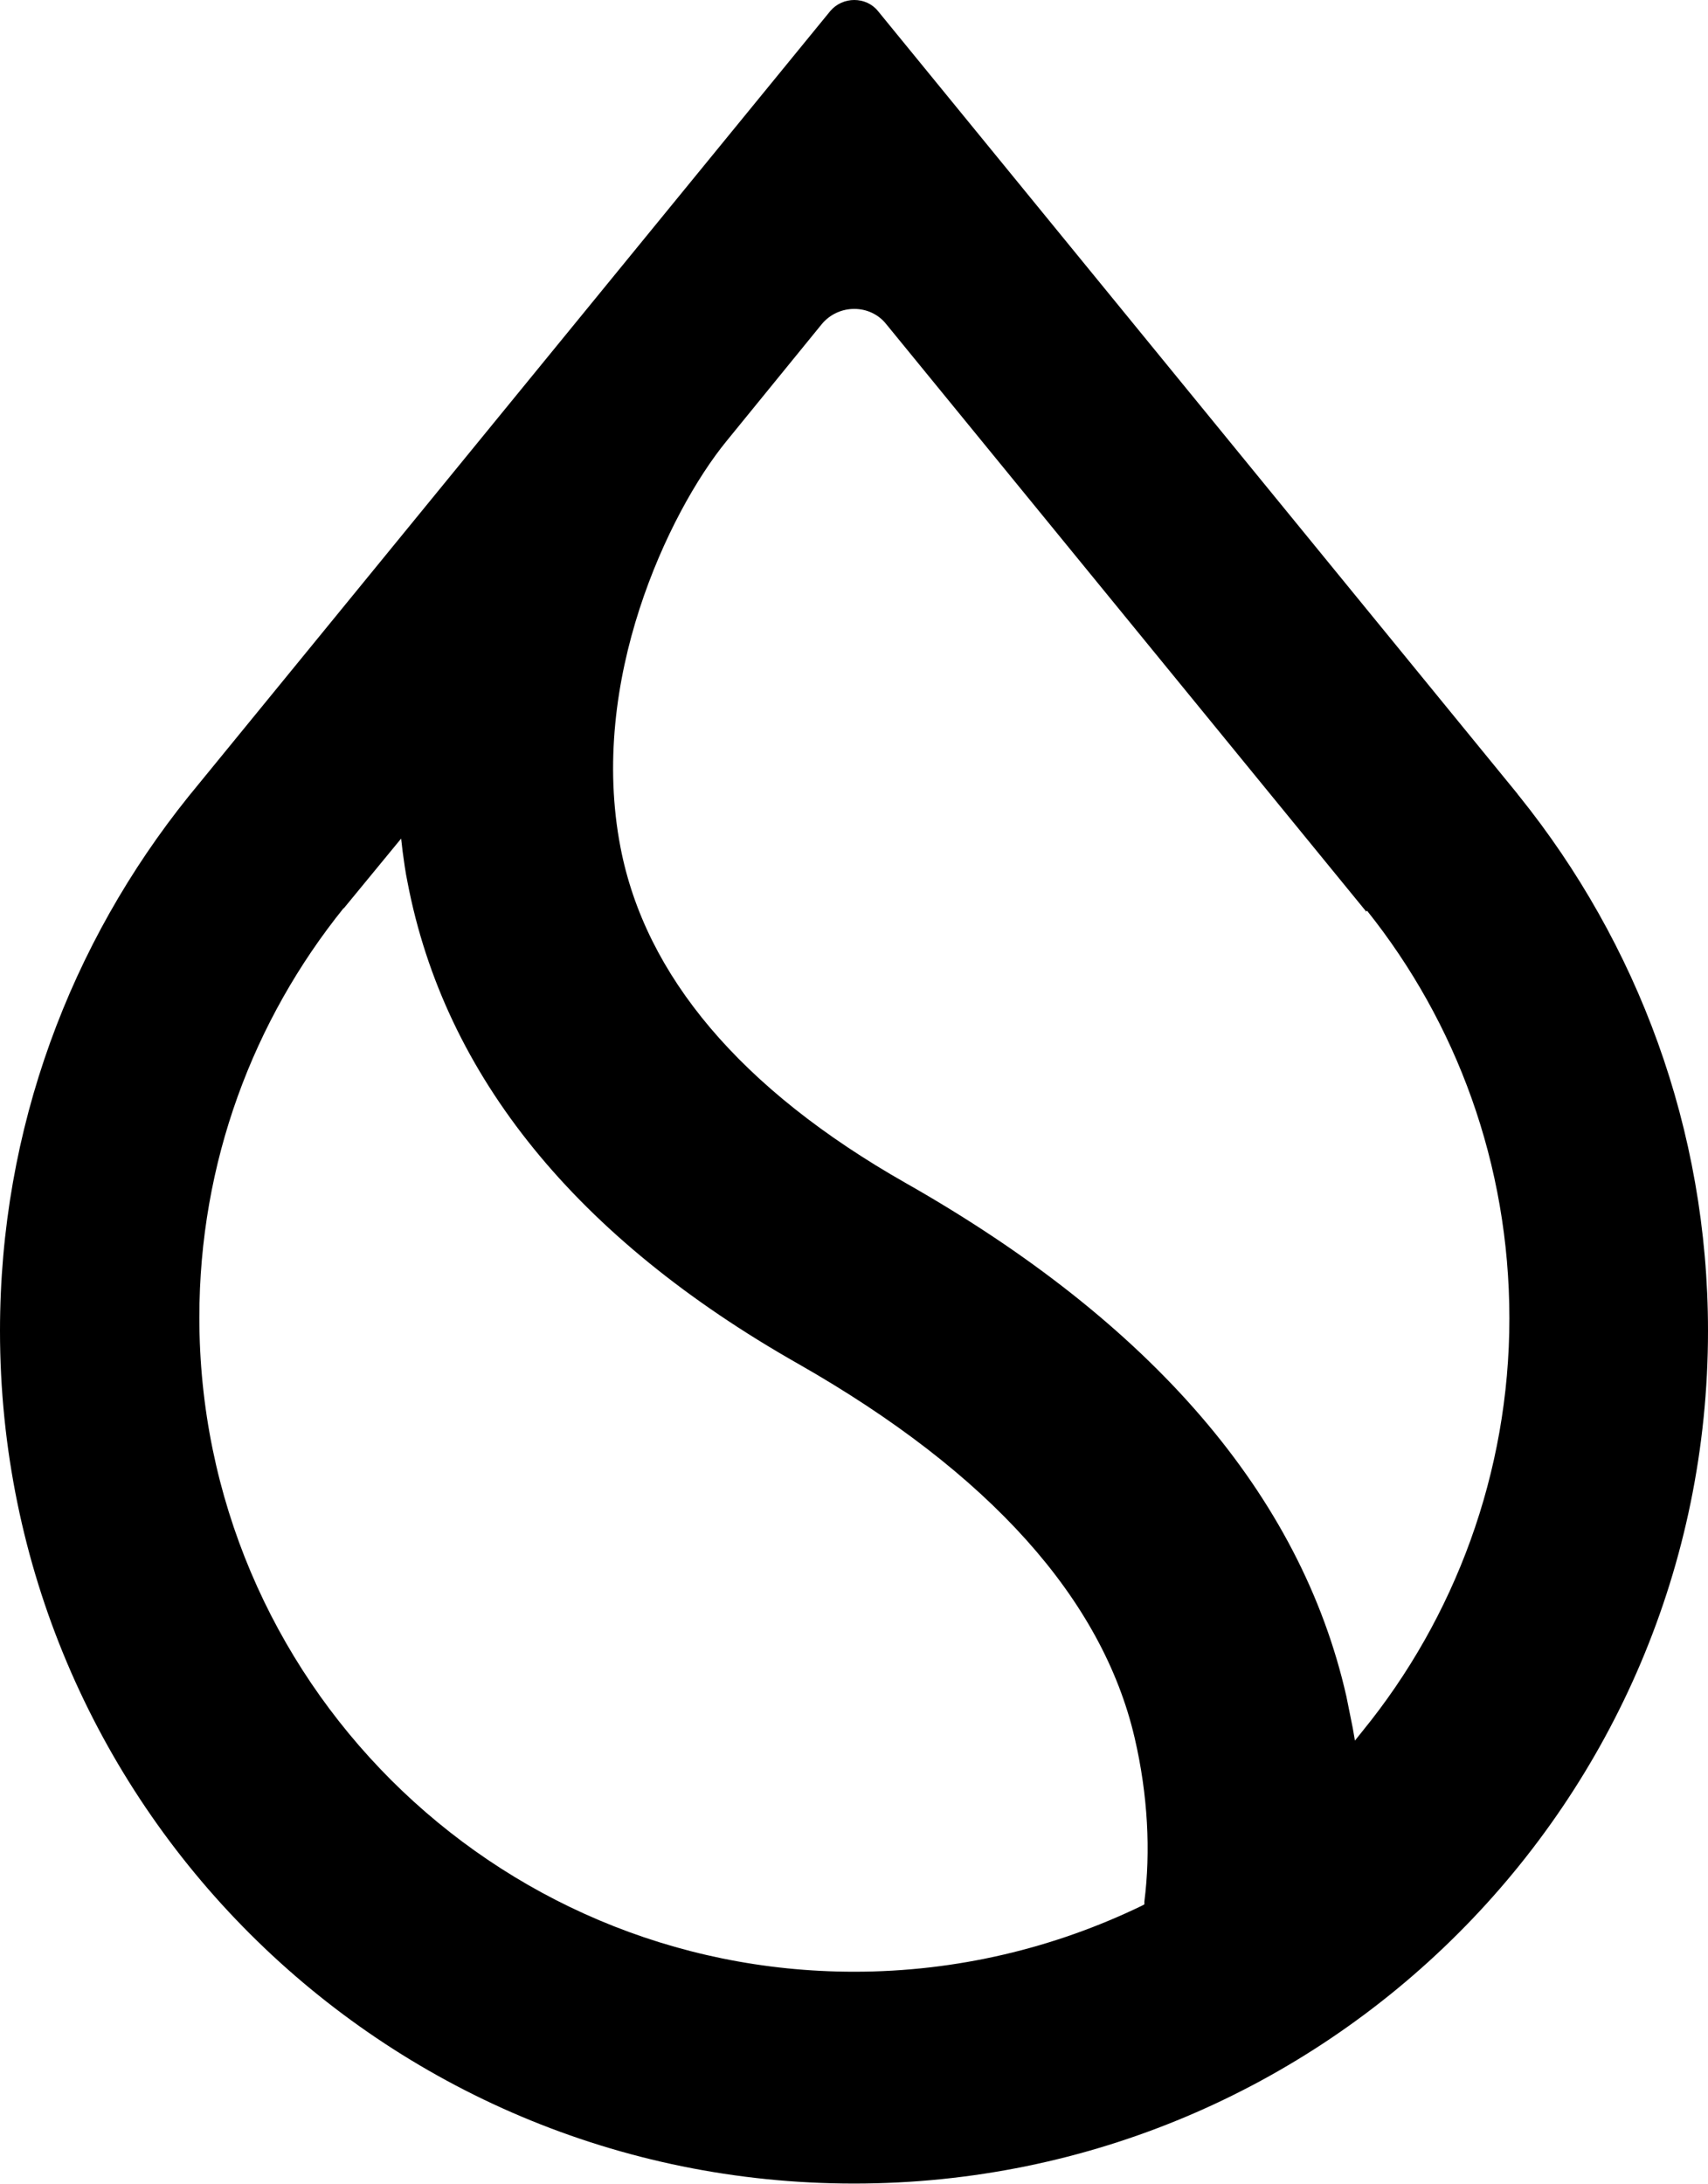<?xml version="1.0" encoding="UTF-8"?><svg id="Layer_2" xmlns="http://www.w3.org/2000/svg" viewBox="0 0 70 89.48"><defs><style>.cls-1{fill-rule:evenodd;}</style></defs><g id="Layer_1-2"><g id="Layer_1-2"><path class="cls-1" d="m56.03,37.32h0c3.65,4.57,5.83,10.37,5.83,16.7s-2.24,12.27-6.01,16.9l-.32.4-.09-.52c-.09-.43-.17-.86-.26-1.29-1.87-8.25-7.99-15.32-18.05-21.03-6.78-3.85-10.69-8.51-11.7-13.76-.66-3.42-.17-6.84.78-9.77.95-2.93,2.36-5.4,3.56-6.87h0l3.91-4.8c.69-.83,1.98-.83,2.64,0l19.68,24.08v-.03Zm6.18-4.77h0L35.98.45c-.49-.6-1.44-.6-1.95,0L7.82,32.52h0l-.09.11C2.9,38.64,0,46.23,0,54.53c0,19.31,15.66,34.94,35,34.94s35-15.66,35-34.94c0-8.28-2.9-15.89-7.73-21.9l-.09-.11.03.03Zm-48.13,4.68h0l2.36-2.87.06.52c.06.43.11.83.2,1.26,1.52,7.96,6.95,14.6,16.01,19.74,7.87,4.48,12.47,9.66,13.79,15.32.55,2.36.66,4.68.4,6.72v.11l-.11.06c-3.56,1.72-7.56,2.7-11.78,2.7-14.83,0-26.84-12.01-26.84-26.81,0-6.35,2.21-12.18,5.92-16.78v.03Z"/></g></g></svg>